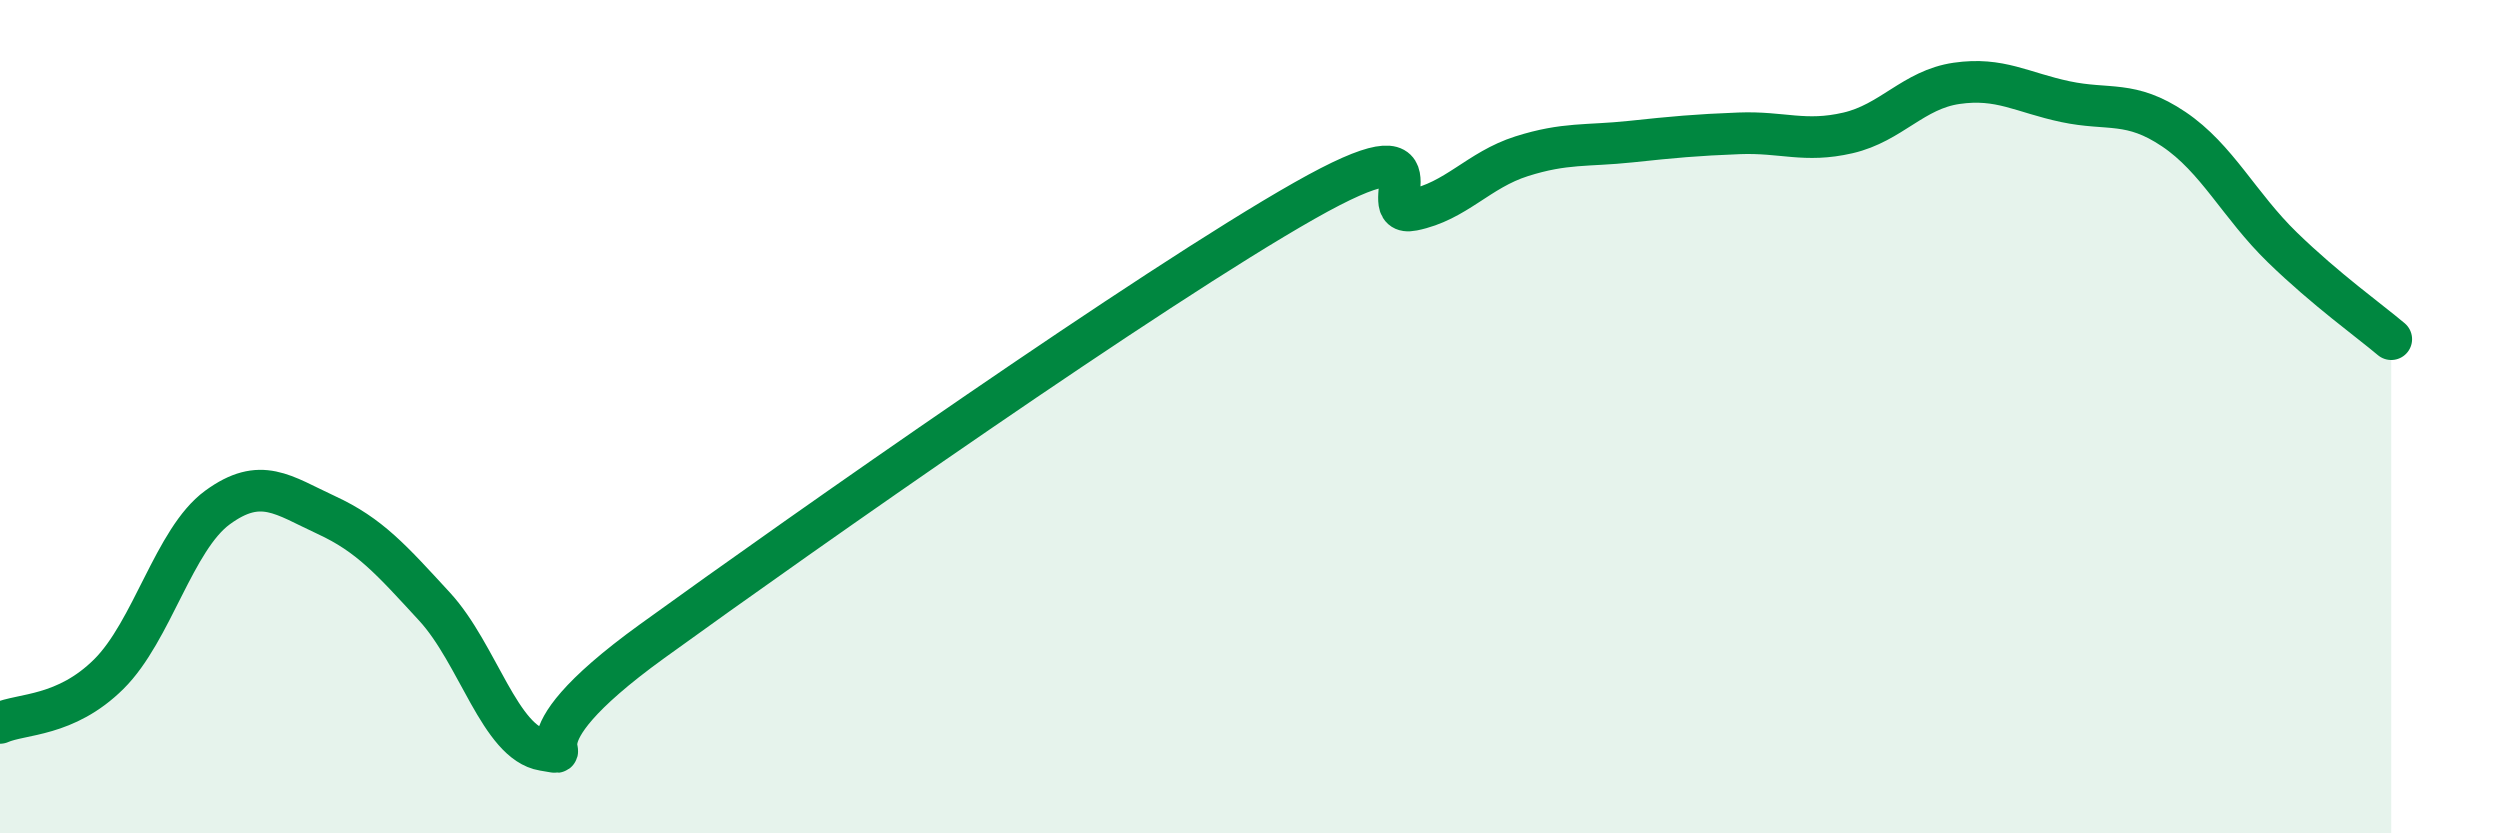 
    <svg width="60" height="20" viewBox="0 0 60 20" xmlns="http://www.w3.org/2000/svg">
      <path
        d="M 0,17.35 C 0.52,17.12 1.57,17.21 2.61,16.18 C 3.65,15.15 4.18,12.94 5.22,12.18 C 6.26,11.42 6.79,11.88 7.83,12.36 C 8.87,12.84 9.39,13.43 10.43,14.56 C 11.47,15.69 12,17.83 13.04,18 C 14.08,18.17 12,18.03 15.65,15.39 C 19.3,12.75 27.65,6.89 31.3,4.82 C 34.95,2.75 32.87,5.25 33.91,5.04 C 34.95,4.83 35.48,4.08 36.52,3.75 C 37.56,3.42 38.09,3.51 39.13,3.4 C 40.17,3.29 40.7,3.24 41.74,3.2 C 42.78,3.16 43.31,3.43 44.35,3.19 C 45.39,2.95 45.92,2.15 46.96,2 C 48,1.85 48.53,2.22 49.57,2.44 C 50.61,2.66 51.13,2.4 52.17,3.1 C 53.21,3.8 53.74,4.93 54.78,5.94 C 55.82,6.95 56.87,7.7 57.39,8.14L57.39 20L0 20Z"
        fill="#008740"
        opacity="0.1"
        stroke-linecap="round"
        stroke-linejoin="round"
      />
      <path
        d="M 0,17.35 C 0.52,17.12 1.57,17.21 2.61,16.18 C 3.65,15.15 4.18,12.94 5.22,12.18 C 6.26,11.42 6.79,11.88 7.83,12.36 C 8.87,12.84 9.39,13.43 10.43,14.56 C 11.47,15.69 12,17.83 13.04,18 C 14.08,18.17 12,18.03 15.65,15.39 C 19.3,12.75 27.65,6.89 31.3,4.82 C 34.95,2.75 32.87,5.25 33.91,5.04 C 34.95,4.83 35.48,4.08 36.52,3.75 C 37.56,3.42 38.09,3.51 39.13,3.4 C 40.17,3.29 40.7,3.24 41.74,3.2 C 42.78,3.16 43.31,3.43 44.35,3.19 C 45.39,2.95 45.92,2.15 46.96,2 C 48,1.85 48.53,2.22 49.57,2.44 C 50.61,2.66 51.13,2.4 52.17,3.1 C 53.21,3.8 53.74,4.93 54.78,5.94 C 55.82,6.95 56.87,7.7 57.39,8.14"
        stroke="#008740"
        stroke-width="1"
        fill="none"
        stroke-linecap="round"
        stroke-linejoin="round"
      />
    </svg>
  